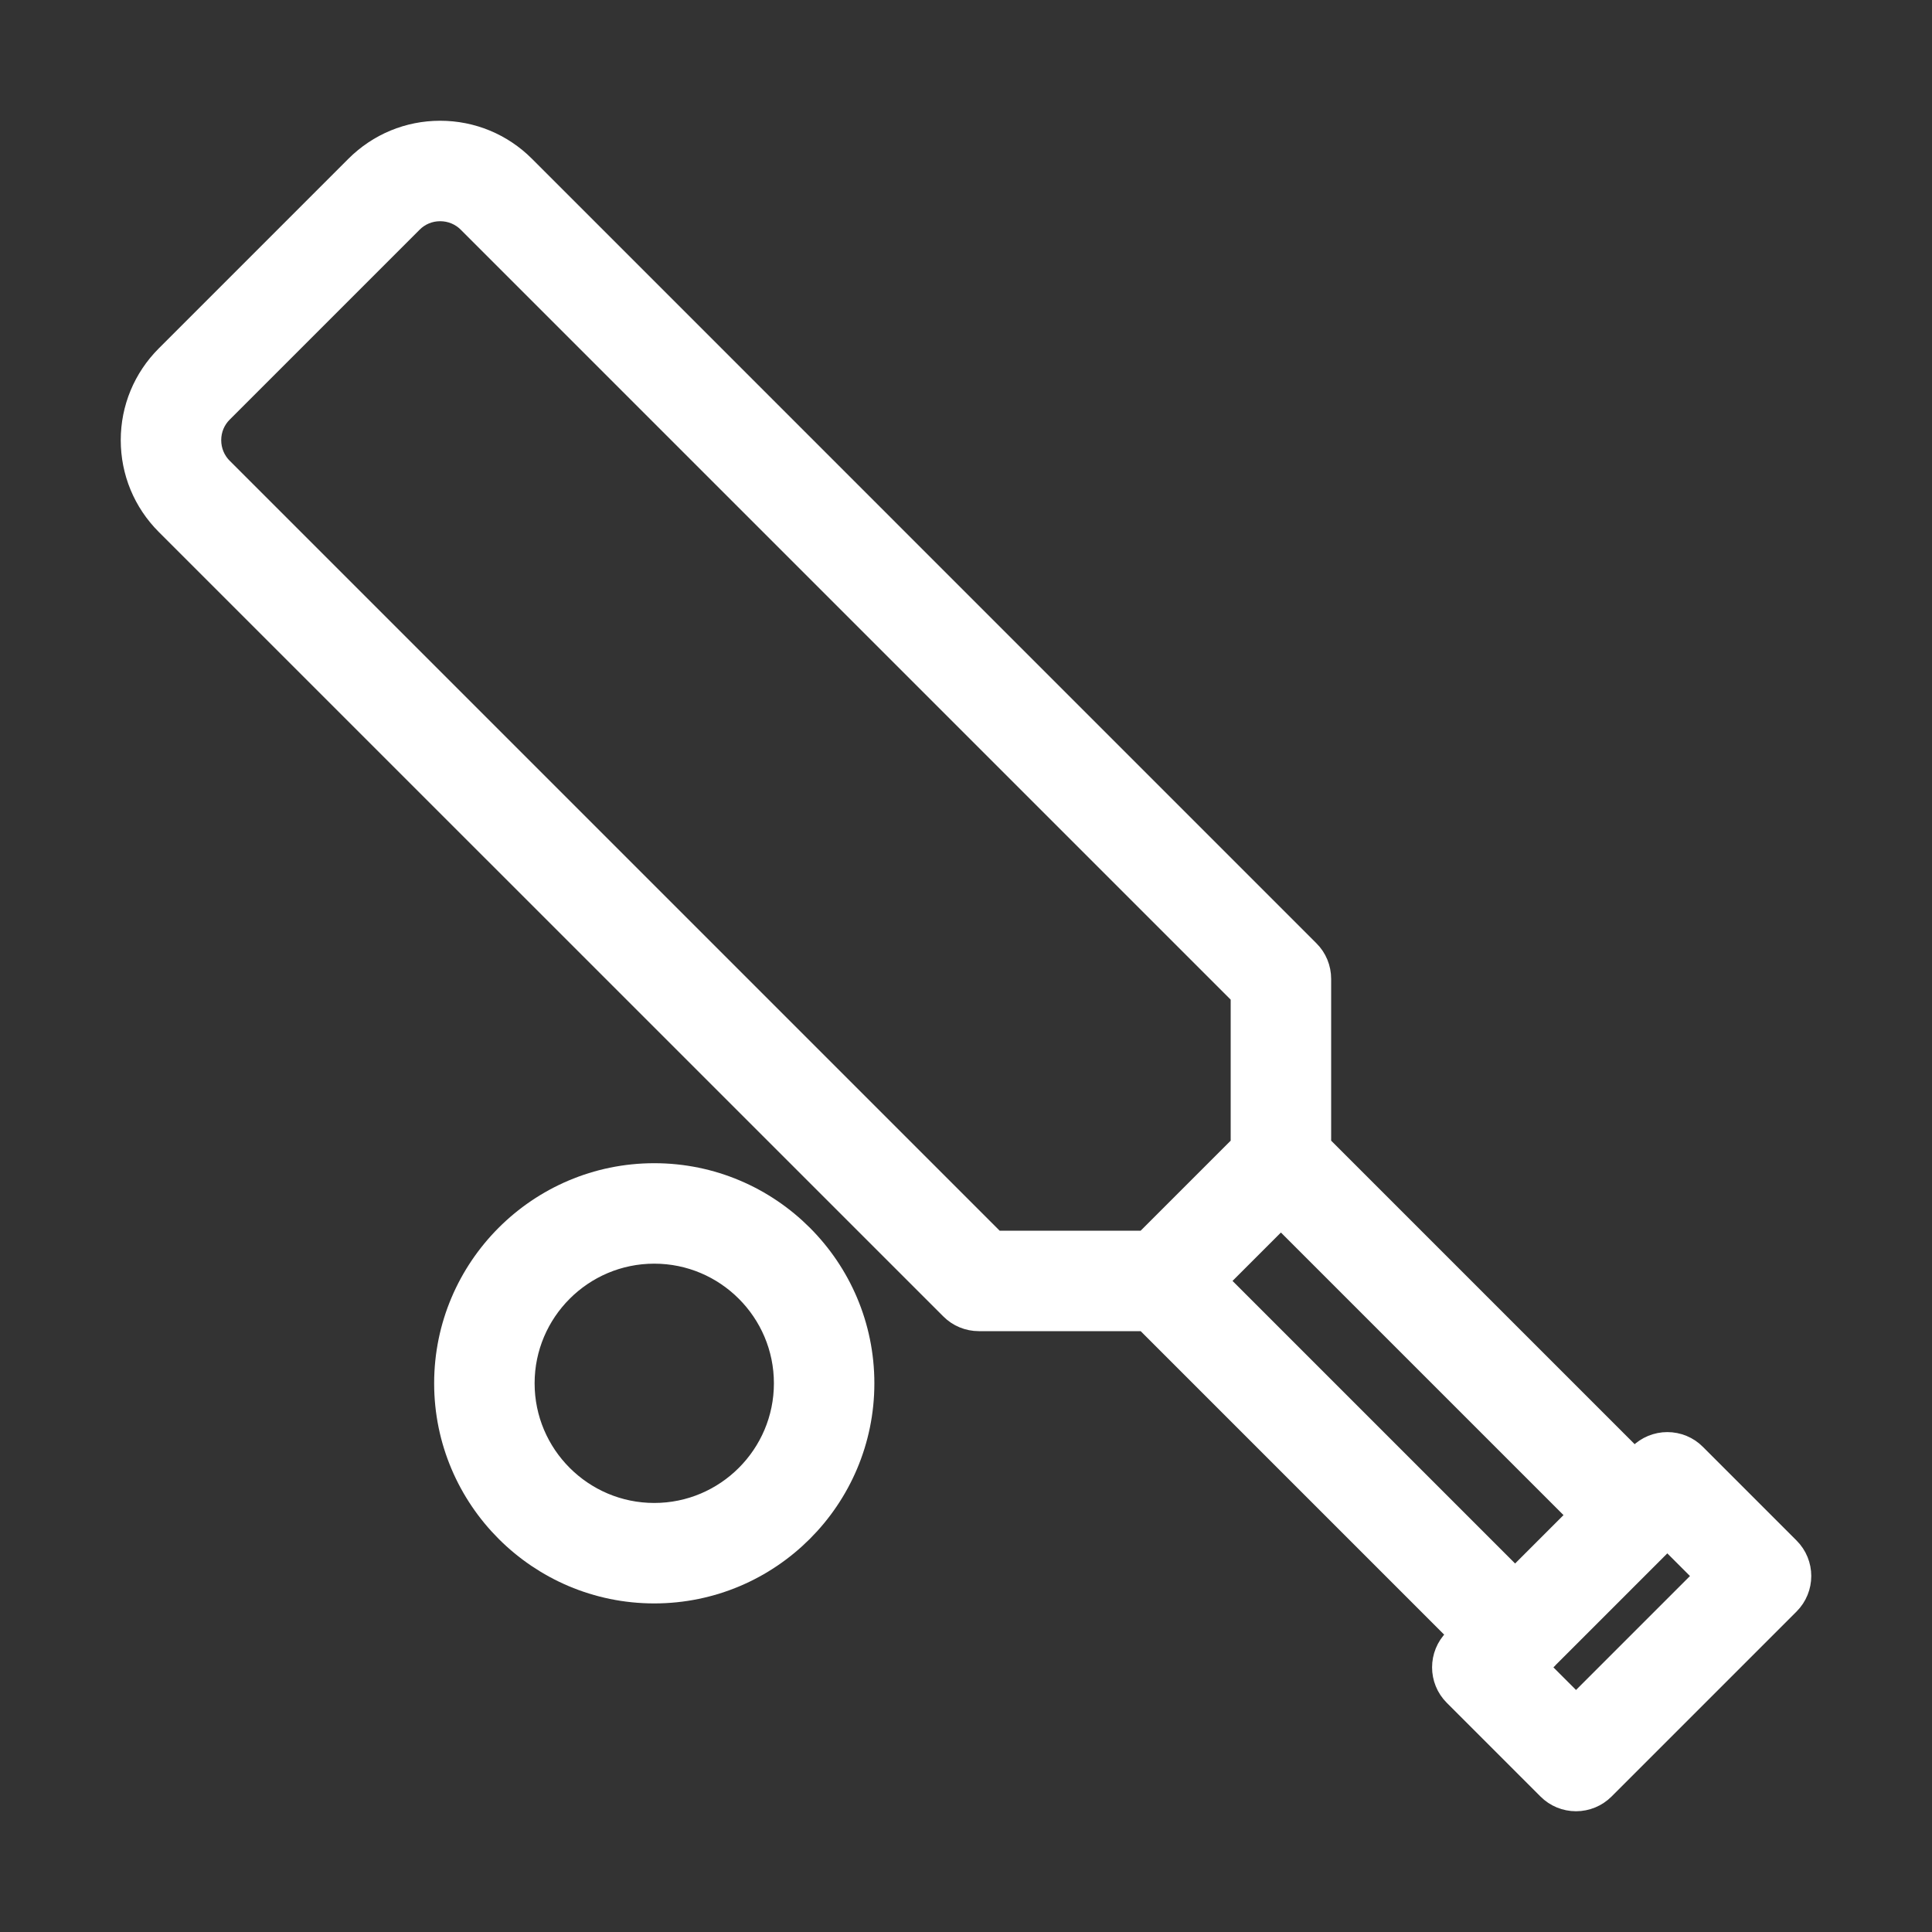 <svg width="28" height="28" viewBox="0 0 28 28" fill="none" xmlns="http://www.w3.org/2000/svg">
<rect x="0" y="0" width="28" height="28" fill="#333333" stroke="none"/>
<path d="M25.86 22.503L24.502 21.145C24.413 21.055 24.291 21.005 24.164 21.005C24.038 21.005 23.916 21.055 23.826 21.145L23.689 21.282L19.042 16.635V14.186C19.042 14.059 18.992 13.937 18.902 13.848L7.532 2.477C7.224 2.17 6.815 2 6.379 2C5.944 2 5.535 2.17 5.227 2.477L2.477 5.227C2.17 5.535 2 5.944 2 6.379C2 6.815 2.17 7.224 2.477 7.532L13.848 18.902C13.937 18.992 14.059 19.042 14.186 19.042H16.635L21.282 23.689L21.145 23.826C20.958 24.013 20.958 24.316 21.145 24.502L22.503 25.86C22.592 25.95 22.714 26 22.841 26C22.967 26 23.089 25.95 23.179 25.86L25.86 23.179C26.047 22.992 26.047 22.689 25.86 22.503ZM16.635 18.086H14.384L3.154 6.856C3.026 6.729 2.956 6.559 2.956 6.379C2.956 6.199 3.026 6.03 3.154 5.903L5.903 3.154C6.03 3.026 6.199 2.956 6.379 2.956C6.559 2.956 6.729 3.026 6.856 3.154L18.086 14.384V16.635L16.635 18.086ZM17.509 18.564L18.564 17.509L23.013 21.958L21.958 23.013L17.509 18.564ZM22.841 24.846L22.159 24.164L22.296 24.028C22.296 24.027 22.296 24.027 22.296 24.027L23.479 22.844L24.164 22.159L24.846 22.841L22.841 24.846Z" fill="white" stroke="white" stroke-width="0.5"/>
<path d="M9.482 17.108C7.861 17.108 6.542 18.427 6.542 20.048C6.542 21.669 7.861 22.988 9.482 22.988C11.104 22.988 12.422 21.669 12.422 20.048C12.422 18.427 11.104 17.108 9.482 17.108ZM9.482 22.032C8.388 22.032 7.498 21.142 7.498 20.048C7.498 18.954 8.388 18.064 9.482 18.064C10.576 18.064 11.466 18.954 11.466 20.048C11.466 21.142 10.576 22.032 9.482 22.032Z" fill="white" stroke="white" stroke-width="0.5"/>
</svg>
